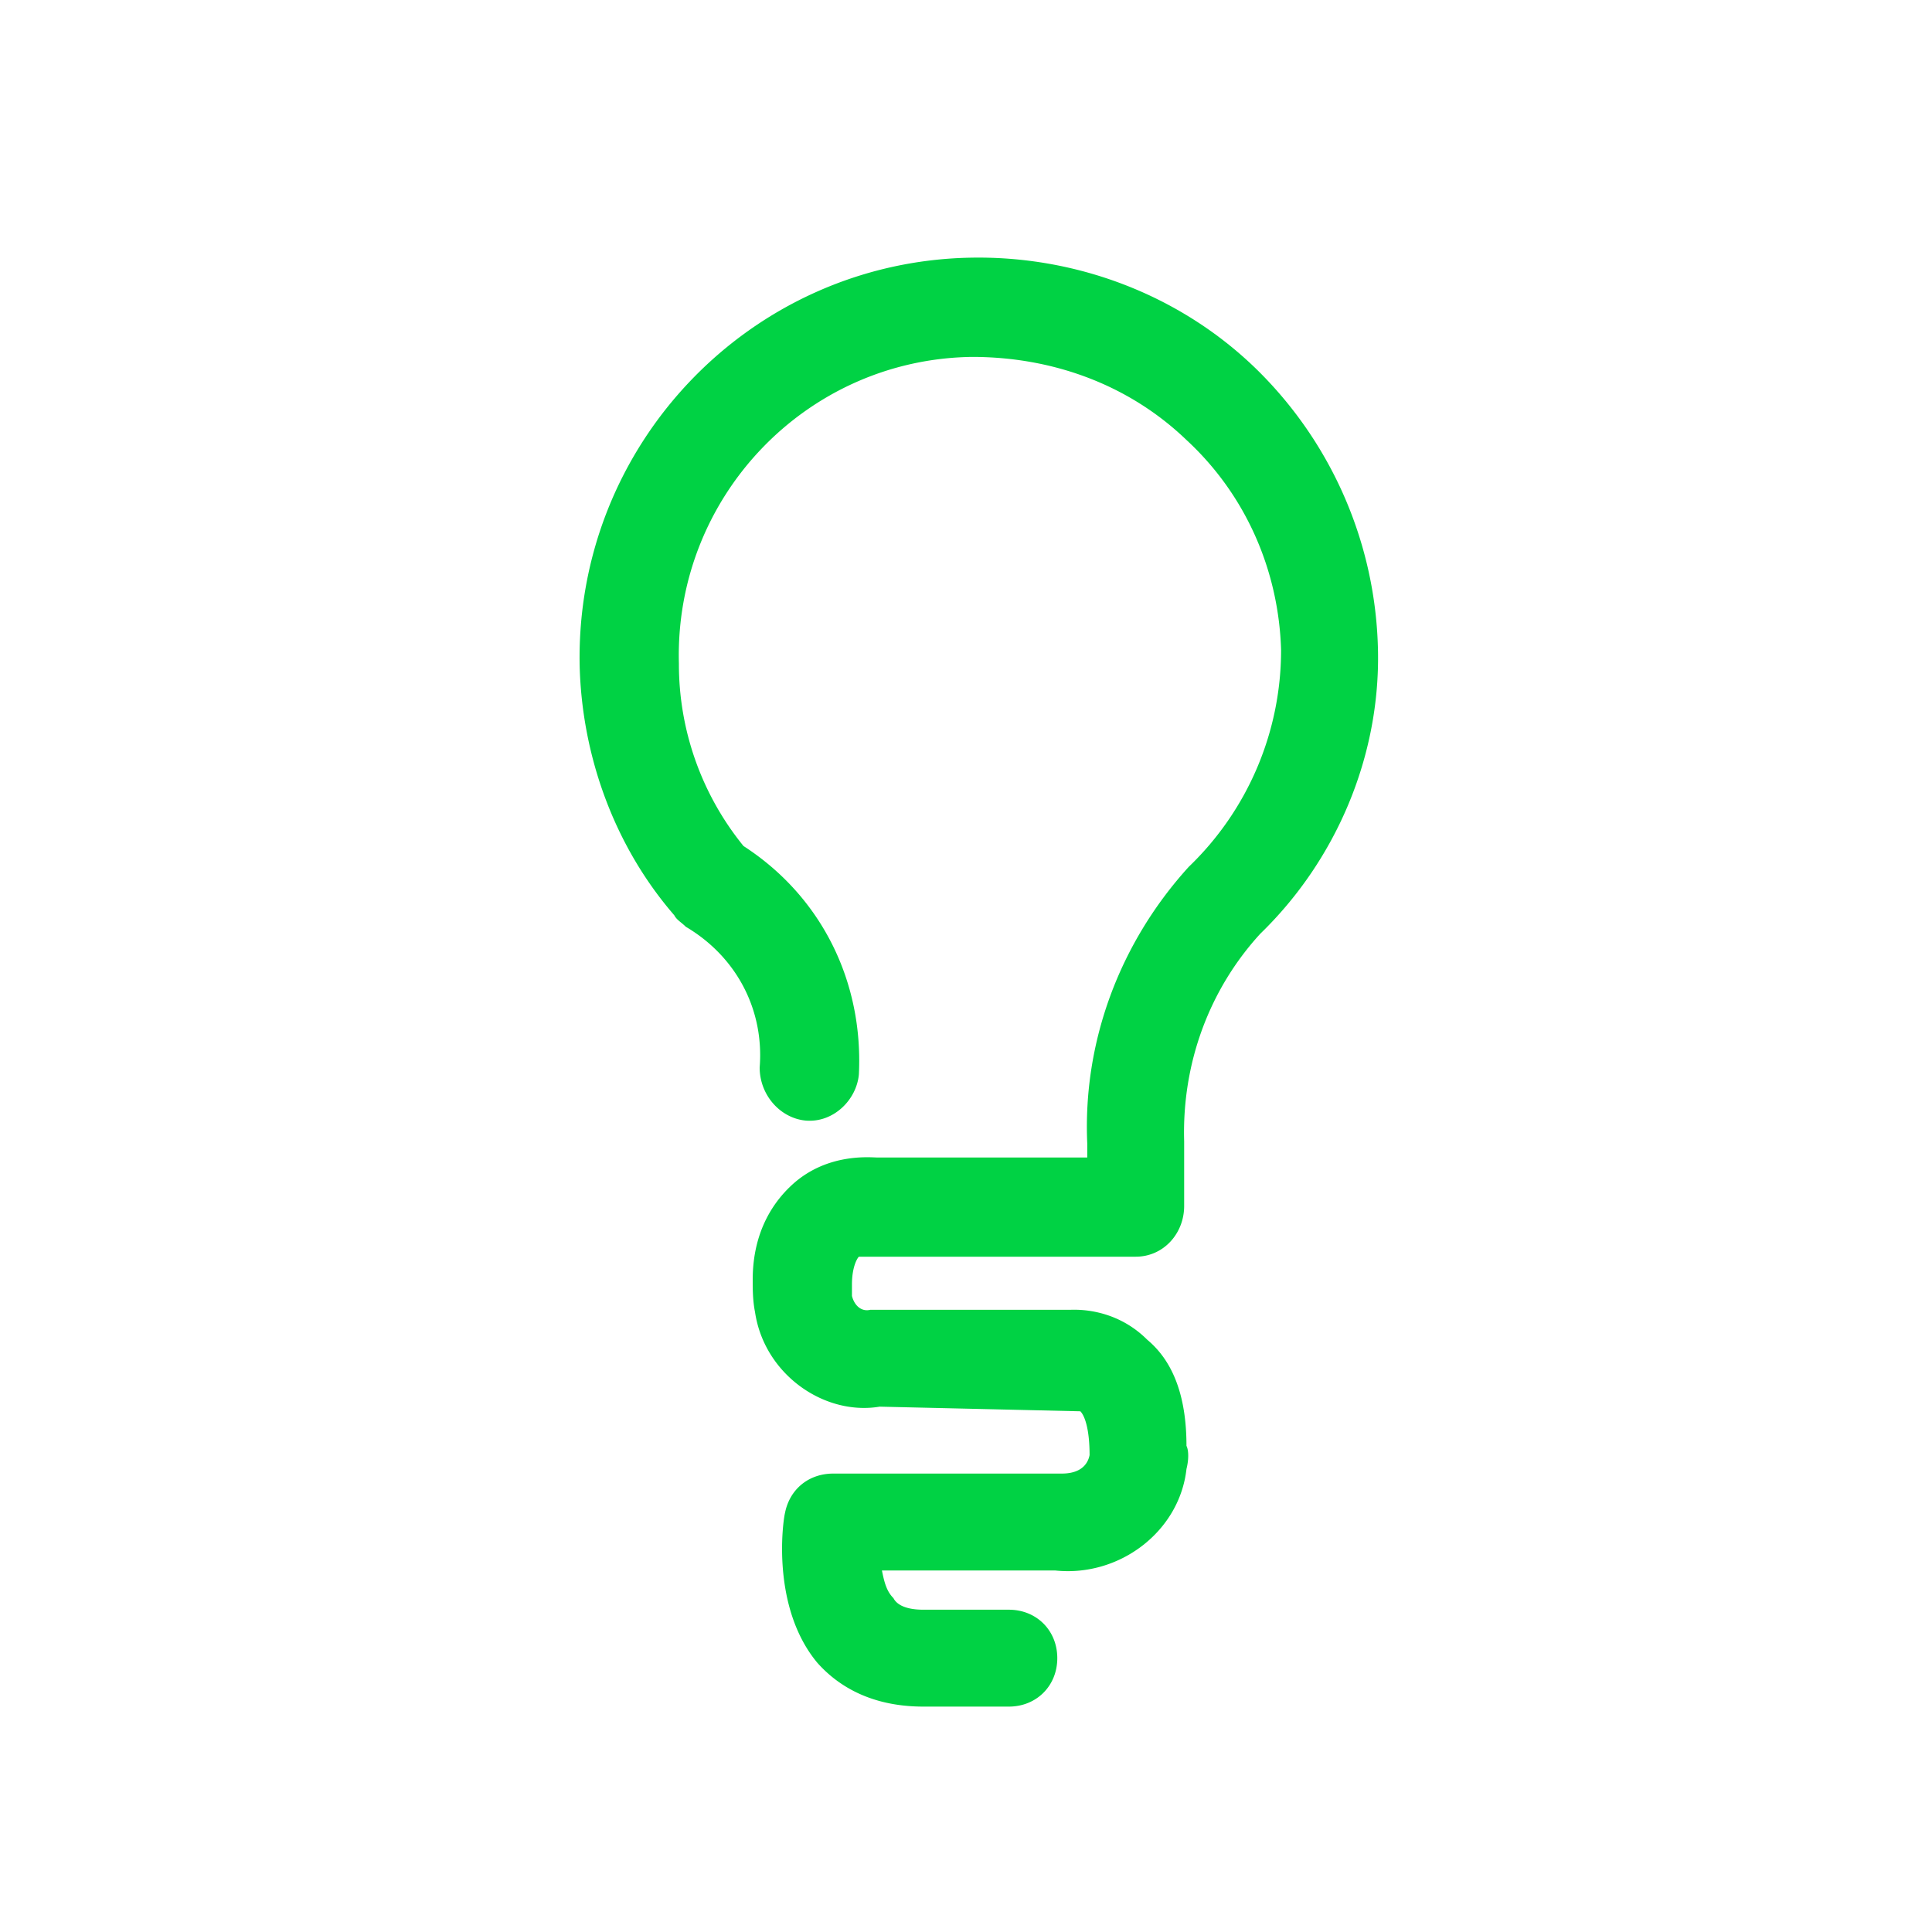 <svg viewBox="0 0 60 60" xmlns="http://www.w3.org/2000/svg" xmlns:xlink="http://www.w3.org/1999/xlink">
  <defs>
    <path d="M31.33 53c.86 0 1.505-.645 1.505-1.505 0-.86-.645-1.504-1.505-1.504h-2.651c-.645 0-.86-.215-.932-.359-.215-.215-.286-.501-.358-.86h5.374c2.006.216 3.87-1.217 4.084-3.152.072-.287.072-.573 0-.717 0-1.433-.358-2.579-1.218-3.296-1.003-1.003-2.221-.931-2.365-.931h-6.233c-.287.072-.502-.143-.573-.43v-.358c0-.502.143-.788.215-.86h8.598c.86 0 1.504-.717 1.504-1.576v-2.007c-.071-2.436.789-4.729 2.365-6.448 2.364-2.293 3.726-5.517 3.654-8.813a12.568 12.568 0 0 0-3.797-8.742c-2.365-2.293-5.59-3.51-8.885-3.439-6.807.143-12.253 5.804-12.11 12.682.072 2.795 1.076 5.59 2.938 7.739.072.143.215.215.359.358 1.576.931 2.436 2.58 2.293 4.37 0 .86.644 1.577 1.433 1.649.86.071 1.576-.645 1.648-1.433.143-2.867-1.147-5.518-3.583-7.094a8.95 8.95 0 0 1-2.006-5.66c-.144-5.16 3.94-9.458 9.1-9.53 2.507 0 4.872.86 6.663 2.58 1.863 1.72 2.866 4.084 2.938 6.52a9.327 9.327 0 0 1-2.866 6.735c-2.15 2.364-3.296 5.445-3.153 8.598v.43h-6.52c-.215 0-1.505-.143-2.58.788-.573.502-1.29 1.433-1.29 3.01 0 .286 0 .644.072 1.003.287 1.934 2.15 3.224 3.87 2.937l6.233.144c.143.143.287.573.287 1.361-.072.358-.359.573-.86.573h-7.094c-.788 0-1.361.502-1.504 1.218-.072.287-.43 2.938 1.003 4.658.573.644 1.576 1.361 3.296 1.361h2.65z" id="a"/>
  </defs>
  <use fill="#00D244" xlink:href="#a"/>
</svg>
